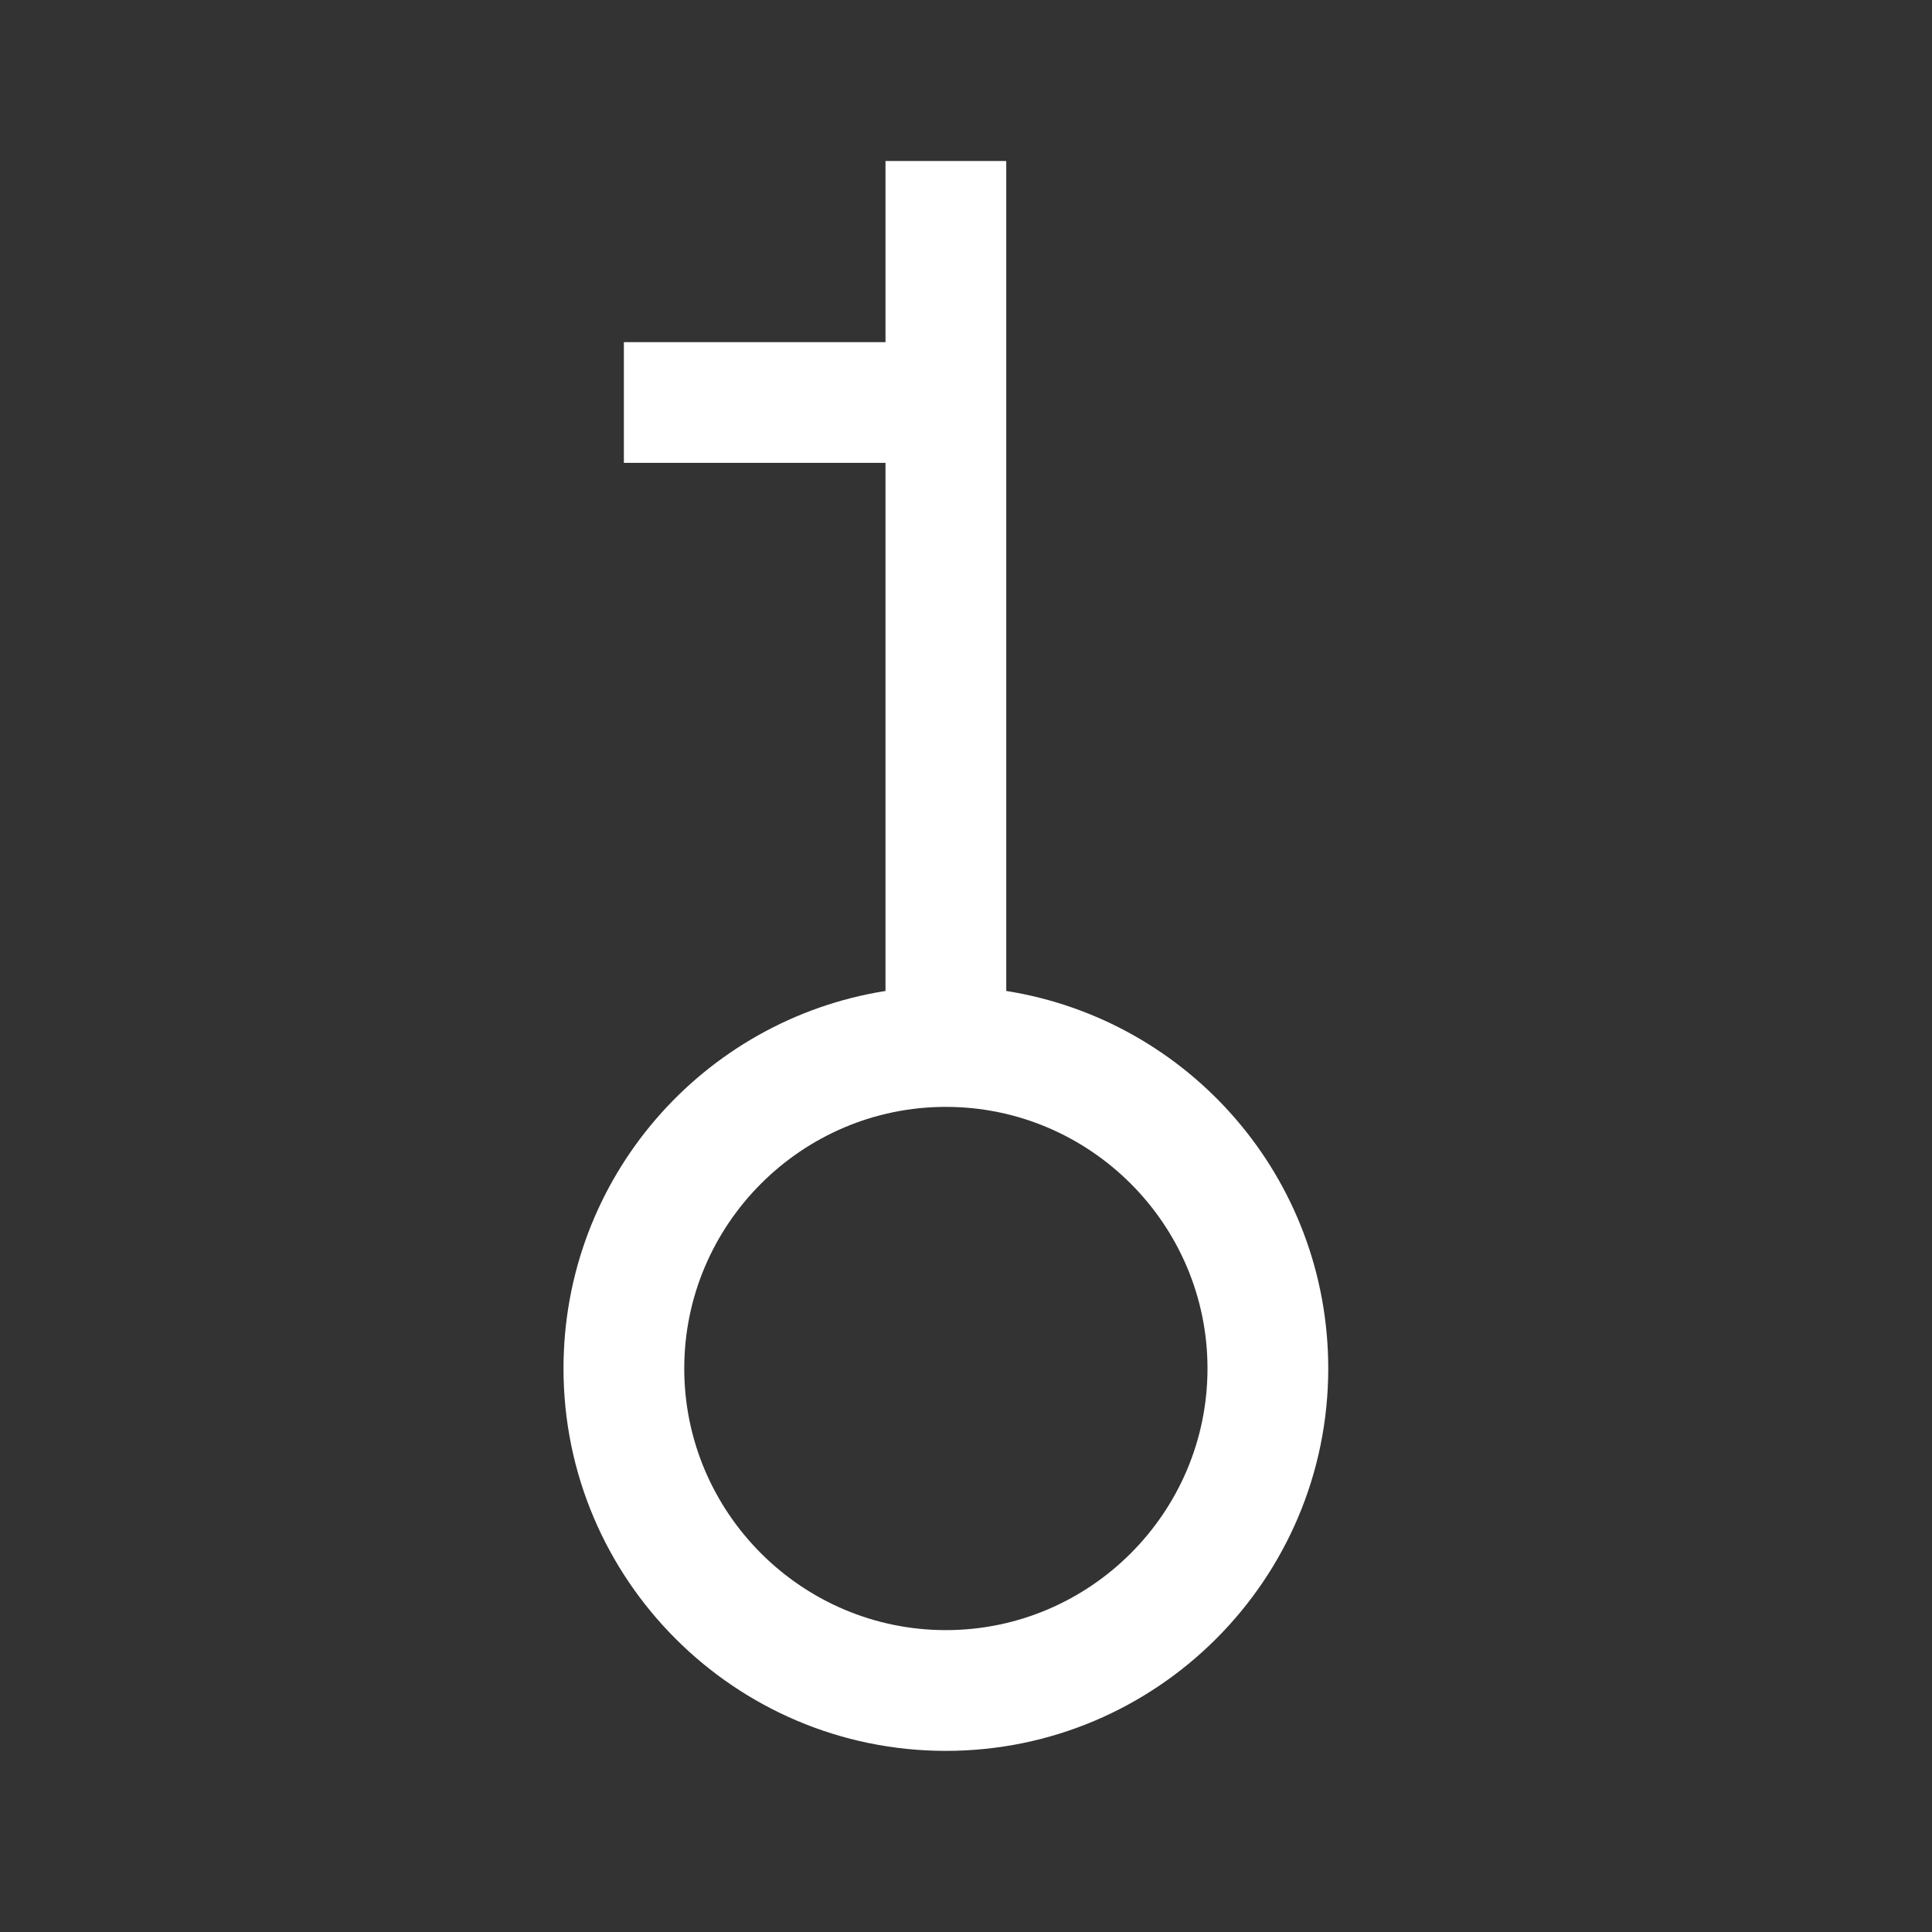 <svg xmlns="http://www.w3.org/2000/svg" fill="none" viewBox="0 0 24 24" height="24" width="24"><rect x="0" y="0" width="24" height="24" fill="#333333" stroke="none"/><g clip-path="url(#clip0_6973_61990)"><path fill="white" d="M12.5 2V12.31C14.77 12.67 16.5 14.63 16.5 17C16.5 19.62 14.37 21.75 11.75 21.75C9.13 21.75 7 19.62 7 17C7 14.63 8.73 12.67 11 12.31V5.75H7.75V4.25H11V2H12.5ZM15 17C15 15.21 13.54 13.75 11.75 13.75C9.96 13.75 8.5 15.21 8.5 17C8.5 18.79 9.96 20.25 11.75 20.25C13.54 20.25 15 18.79 15 17Z" clip-rule="evenodd" fill-rule="evenodd"/></g><defs><clipPath id="clip0_6973_61990"><rect transform="translate(7 2)" fill="white" height="19.75" width="9.5"/></clipPath></defs></svg>